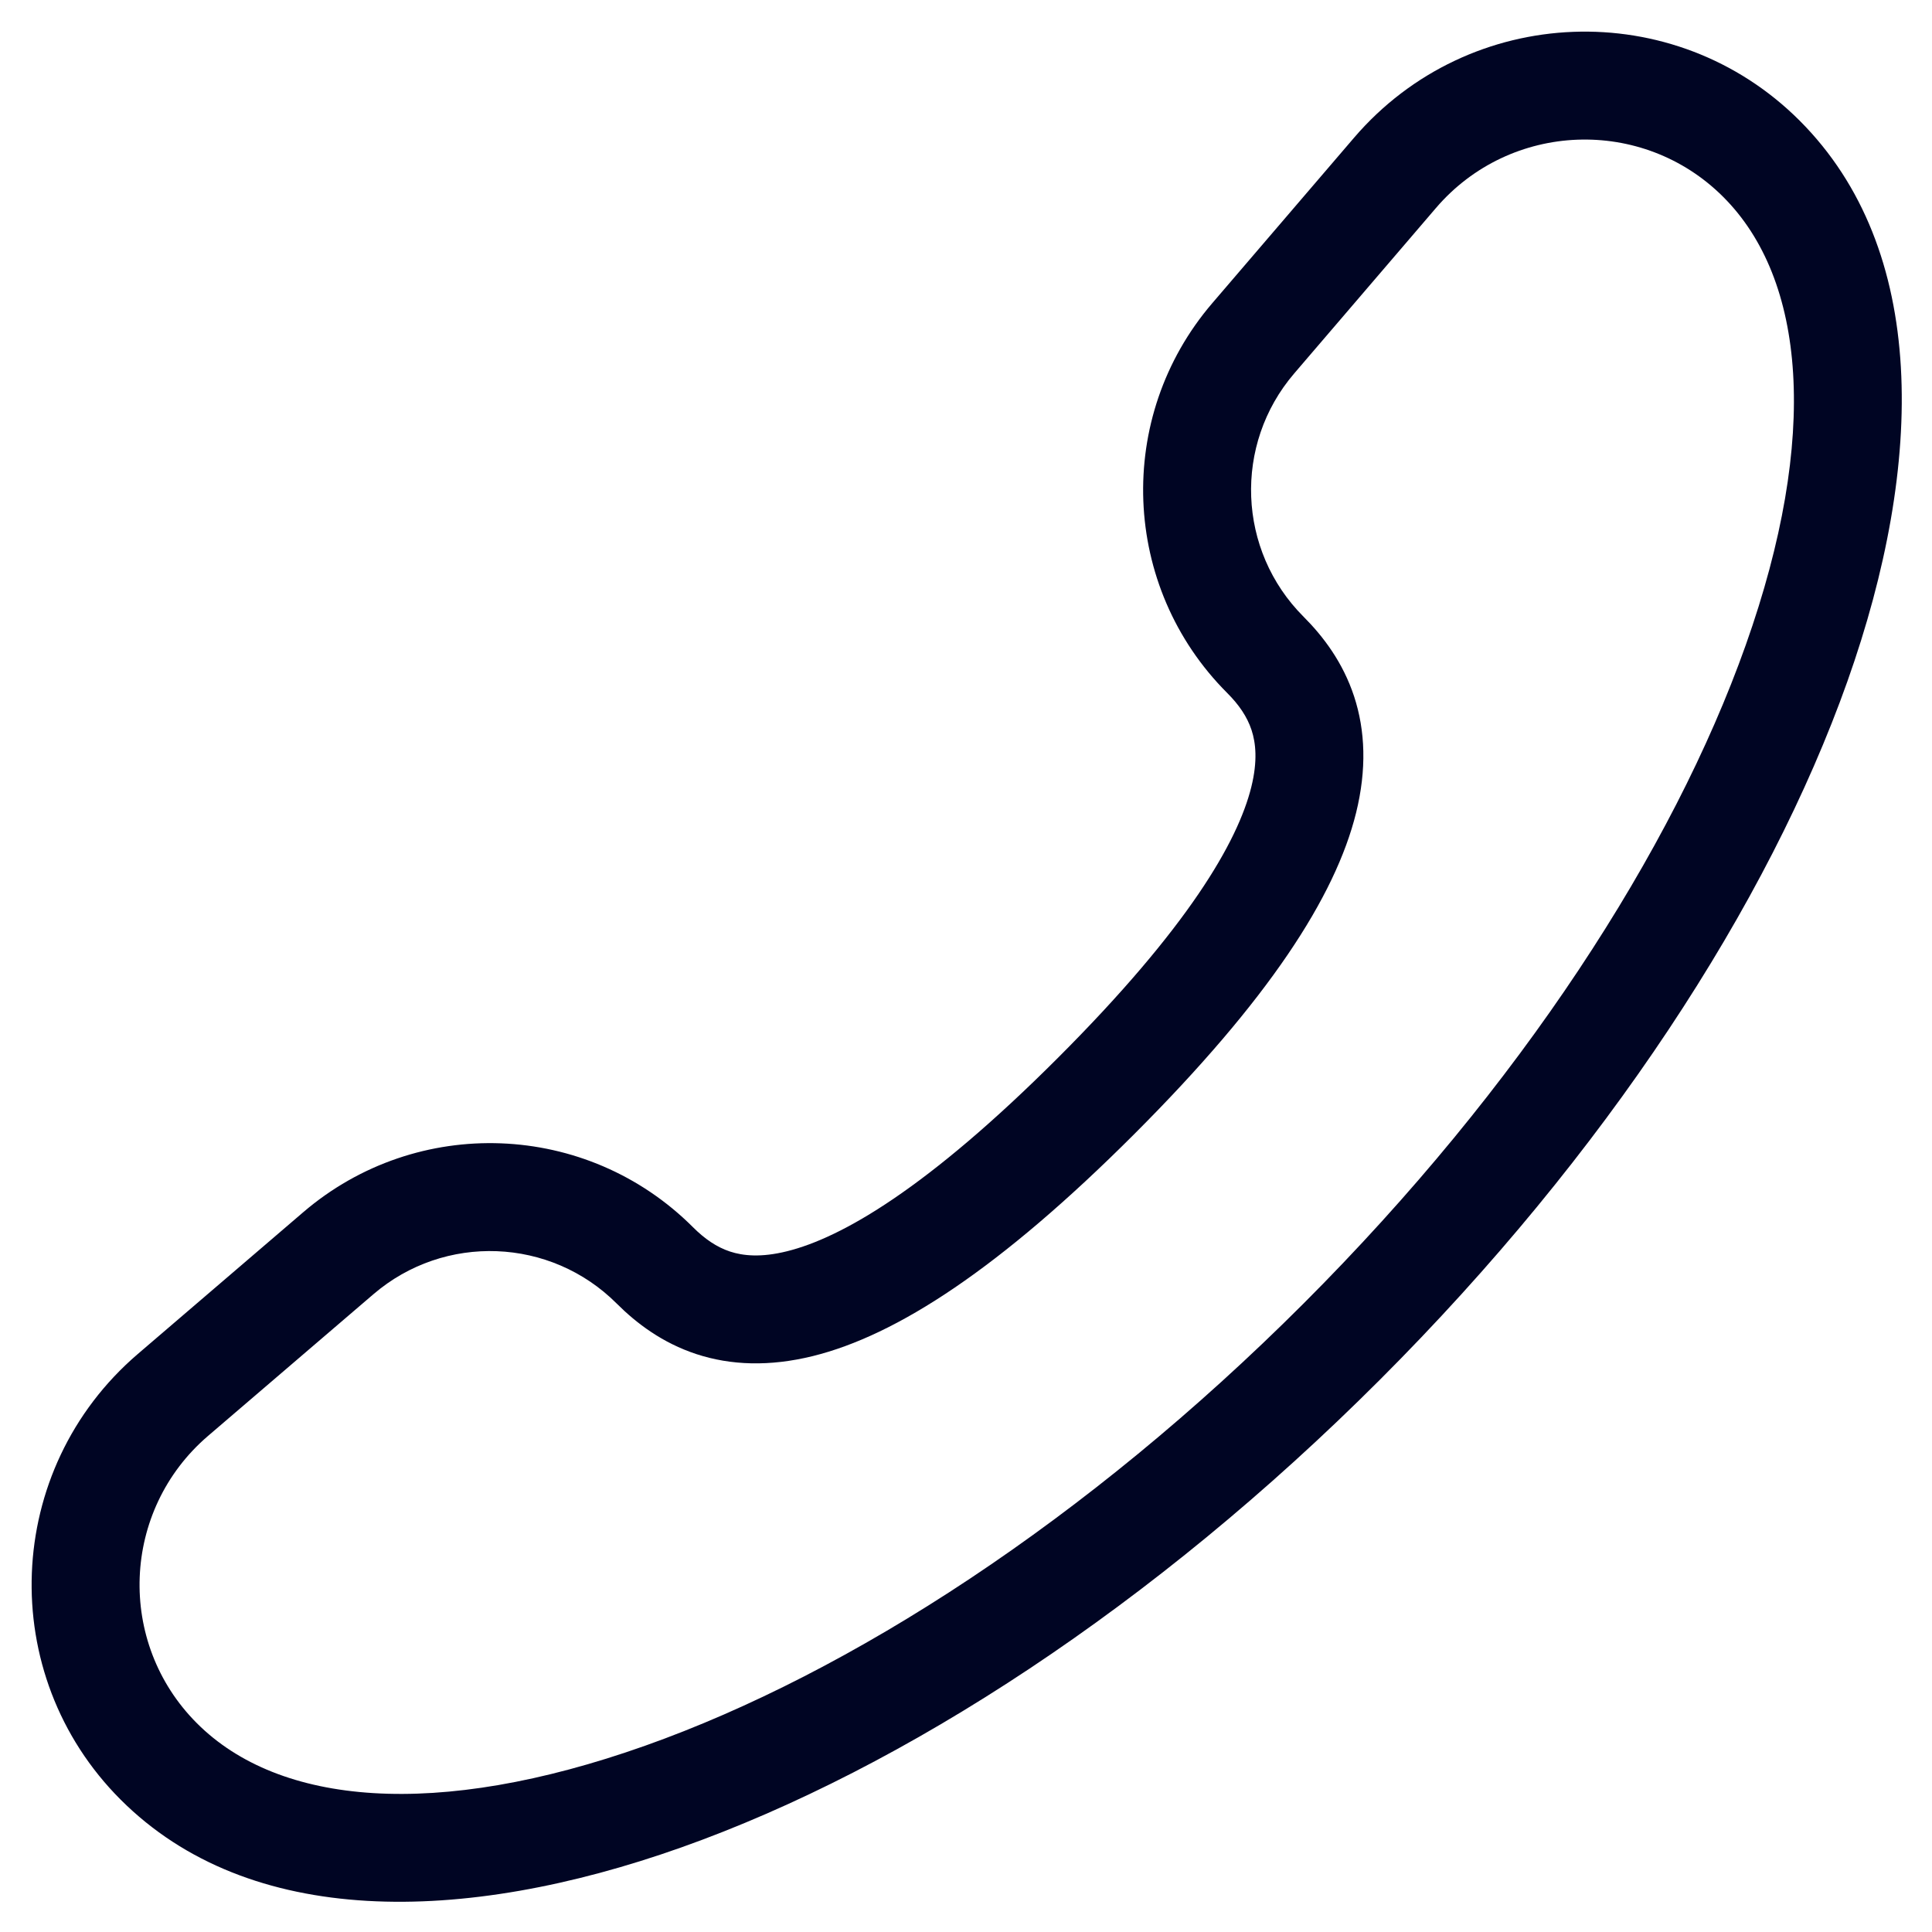 <svg width="41" height="41" viewBox="0 0 41 41" fill="none" xmlns="http://www.w3.org/2000/svg">
<path id="Union" fill-rule="evenodd" clip-rule="evenodd" d="M36.57 4.179C38.314 5.922 38.621 9.255 37.046 13.693C35.503 18.043 32.266 23.06 27.663 27.663C23.06 32.266 18.043 35.503 13.693 37.046C9.255 38.621 5.922 38.314 4.179 36.57C2.467 34.858 2.575 32.05 4.413 30.474L7.925 27.465C9.433 26.172 11.682 26.258 13.087 27.663C13.508 28.084 14.058 28.499 14.778 28.736C15.507 28.975 16.329 29.005 17.25 28.778C19.032 28.337 21.22 26.918 24.069 24.069C26.918 21.22 28.337 19.032 28.778 17.25C29.005 16.329 28.975 15.507 28.736 14.778C28.499 14.058 28.084 13.508 27.663 13.087C26.258 11.682 26.172 9.433 27.465 7.925L30.474 4.413C32.05 2.575 34.858 2.467 36.57 4.179ZM2.559 38.19C5.288 40.919 9.812 40.854 14.459 39.205C19.195 37.524 24.493 34.072 29.282 29.282C34.072 24.493 37.524 19.195 39.205 14.459C40.854 9.812 40.919 5.288 38.19 2.559C35.534 -0.096 31.18 0.071 28.735 2.923L25.726 6.434C23.654 8.851 23.792 12.455 26.043 14.706C26.293 14.956 26.466 15.209 26.56 15.493C26.65 15.768 26.691 16.149 26.555 16.7C26.268 17.859 25.219 19.681 22.45 22.45C19.681 25.219 17.859 26.268 16.7 26.554C16.149 26.691 15.768 26.65 15.493 26.56C15.209 26.466 14.956 26.293 14.706 26.043C12.455 23.792 8.851 23.654 6.434 25.726L2.923 28.735C0.071 31.18 -0.096 35.534 2.559 38.19Z" fill="#000523"/>
</svg>
